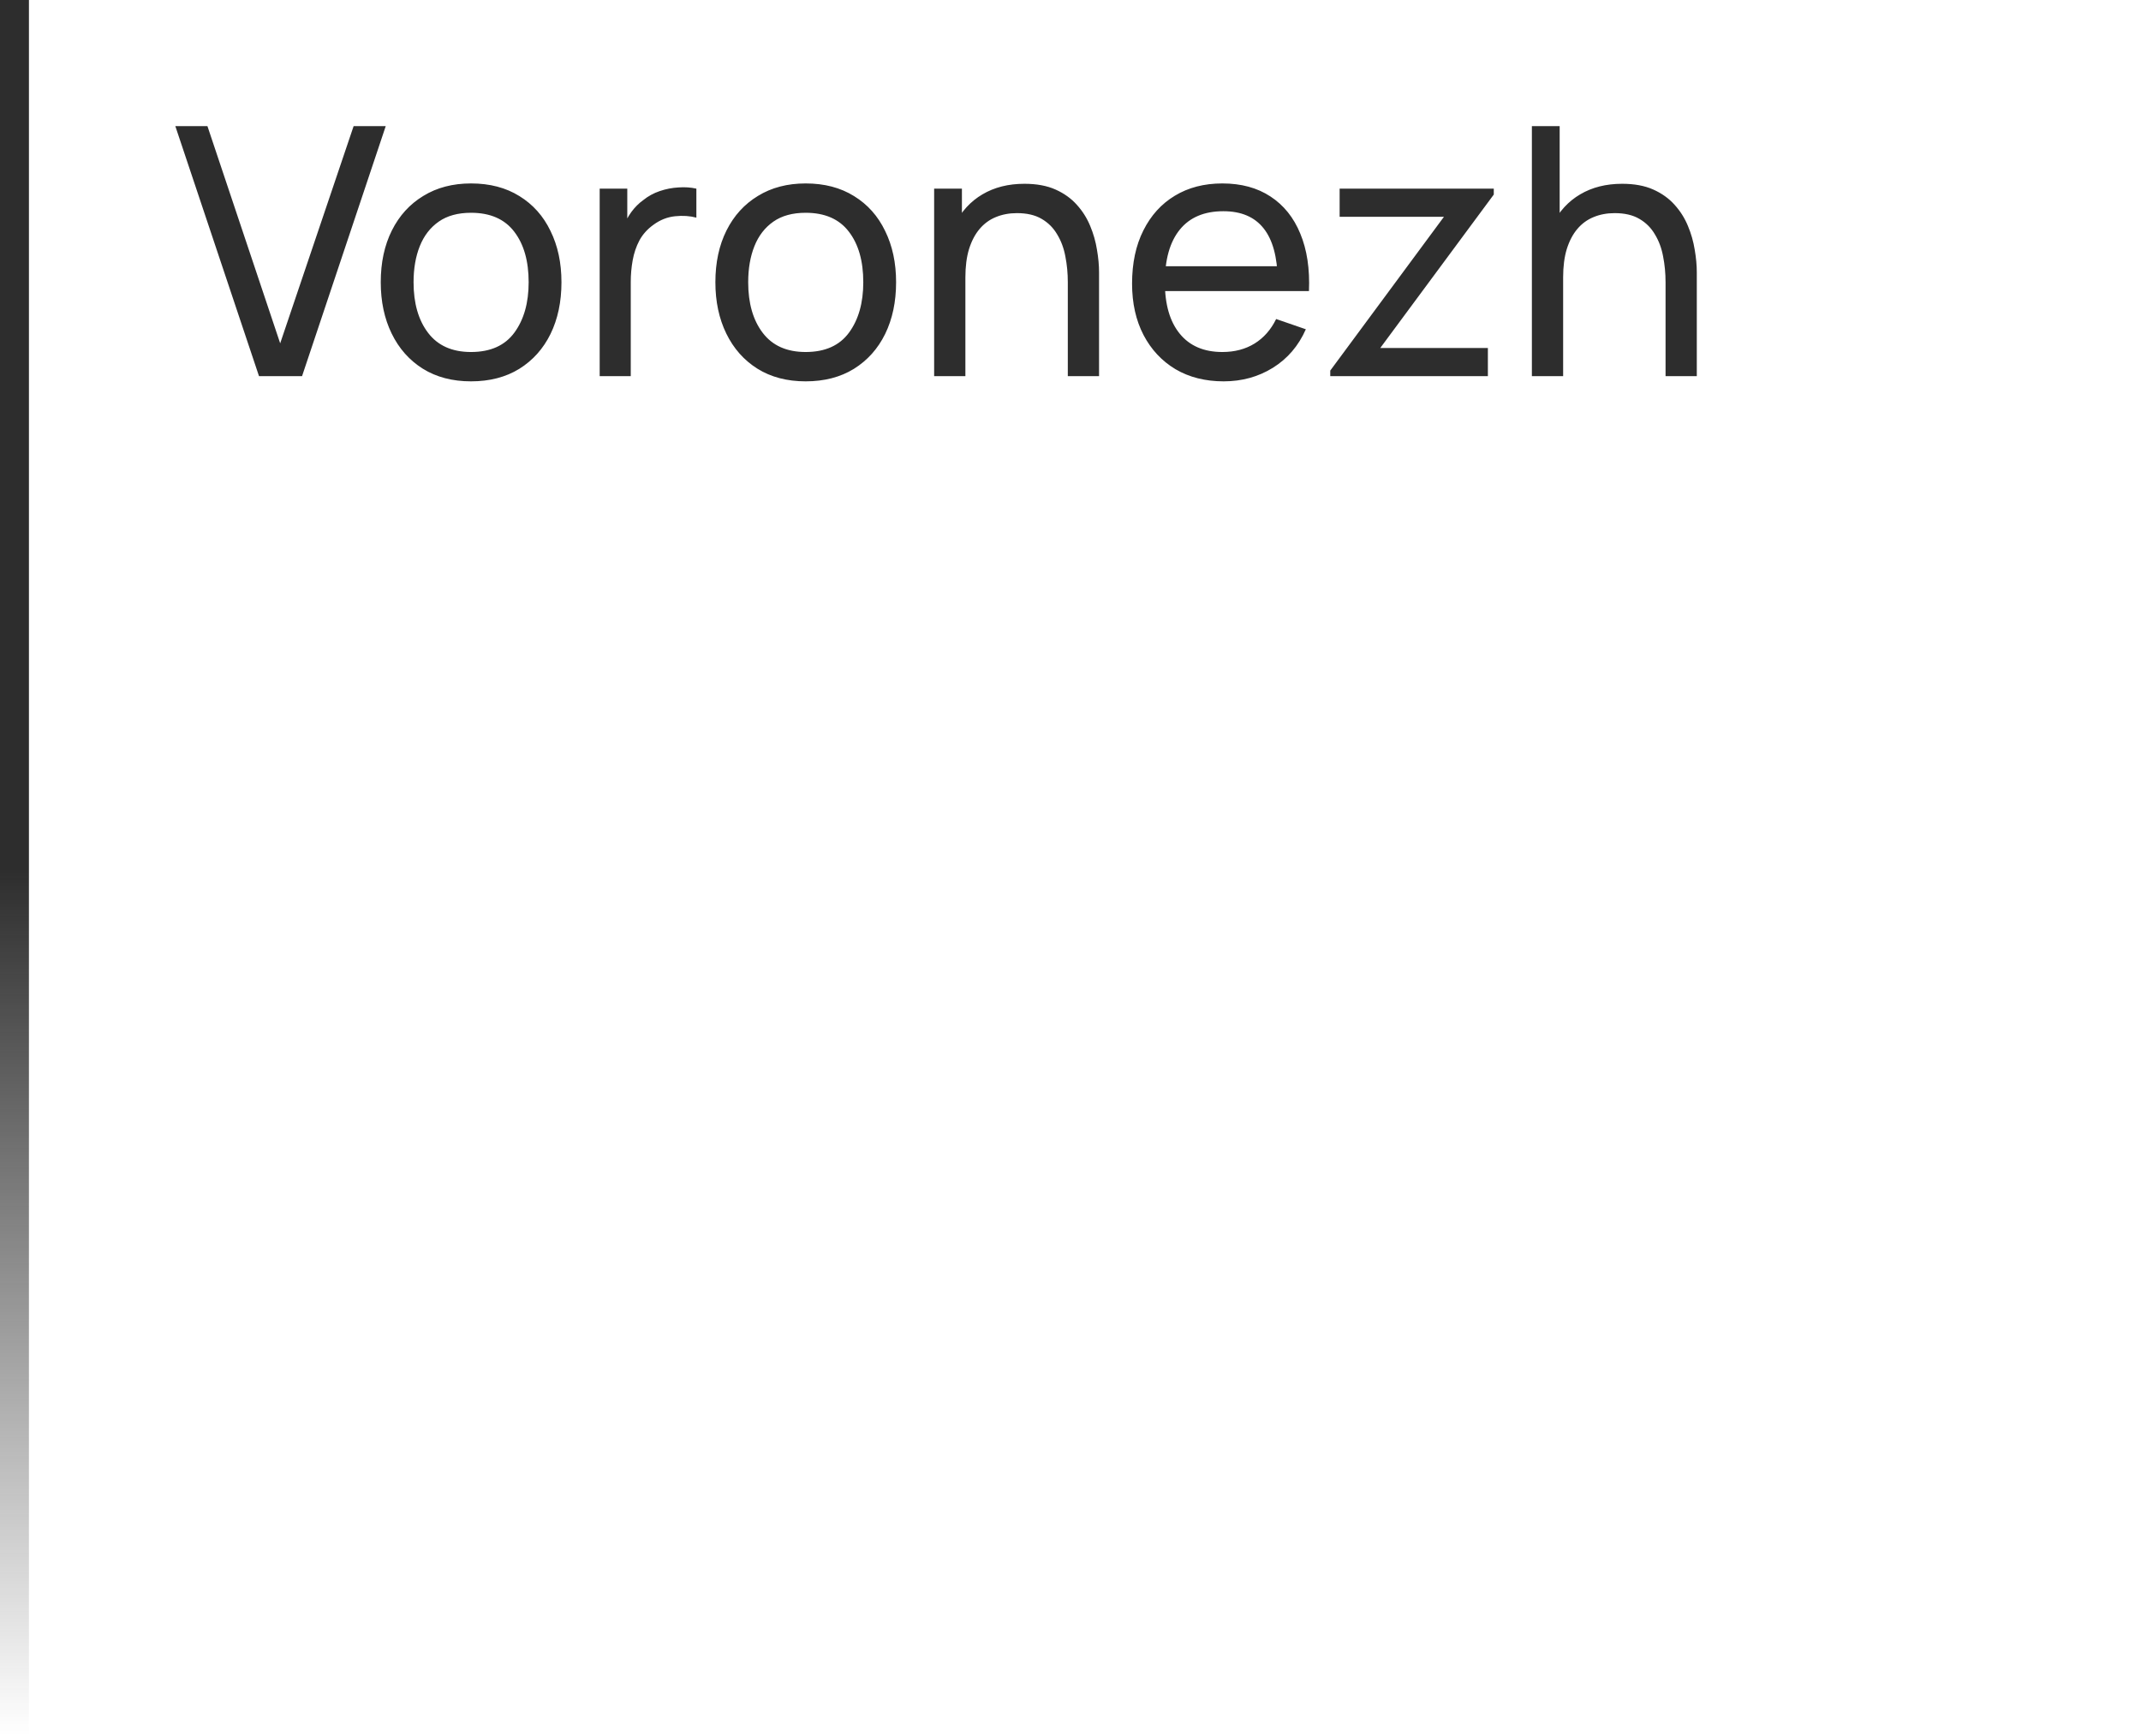<?xml version="1.0" encoding="UTF-8"?> <svg xmlns="http://www.w3.org/2000/svg" width="74" height="60" viewBox="0 0 74 60" fill="none"> <rect width="1" height="60" fill="url(#paint0_linear_2472_7425)"></rect> <path d="M8.952 13L6.06 4.36H7.17L9.684 11.866L12.222 4.36H13.332L10.44 13H8.952ZM16.28 13.18C15.636 13.18 15.08 13.034 14.612 12.742C14.148 12.45 13.79 12.046 13.538 11.53C13.286 11.014 13.16 10.422 13.16 9.754C13.16 9.074 13.288 8.478 13.544 7.966C13.8 7.454 14.162 7.056 14.63 6.772C15.098 6.484 15.648 6.34 16.28 6.34C16.928 6.34 17.486 6.486 17.954 6.778C18.422 7.066 18.78 7.468 19.028 7.984C19.28 8.496 19.406 9.086 19.406 9.754C19.406 10.43 19.28 11.026 19.028 11.542C18.776 12.054 18.416 12.456 17.948 12.748C17.48 13.036 16.924 13.18 16.28 13.18ZM16.28 12.166C16.952 12.166 17.452 11.942 17.78 11.494C18.108 11.046 18.272 10.466 18.272 9.754C18.272 9.022 18.106 8.44 17.774 8.008C17.442 7.572 16.944 7.354 16.28 7.354C15.828 7.354 15.456 7.456 15.164 7.66C14.872 7.864 14.654 8.146 14.51 8.506C14.366 8.866 14.294 9.282 14.294 9.754C14.294 10.482 14.462 11.066 14.798 11.506C15.134 11.946 15.628 12.166 16.28 12.166ZM20.727 13V6.52H21.681V8.086L21.525 7.882C21.601 7.682 21.699 7.498 21.819 7.33C21.943 7.162 22.081 7.024 22.233 6.916C22.401 6.78 22.591 6.676 22.803 6.604C23.015 6.532 23.231 6.49 23.451 6.478C23.671 6.462 23.877 6.476 24.069 6.52V7.522C23.845 7.462 23.599 7.446 23.331 7.474C23.063 7.502 22.815 7.6 22.587 7.768C22.379 7.916 22.217 8.096 22.101 8.308C21.989 8.52 21.911 8.75 21.867 8.998C21.823 9.242 21.801 9.492 21.801 9.748V13H20.727ZM27.846 13.18C27.202 13.18 26.646 13.034 26.178 12.742C25.714 12.45 25.356 12.046 25.104 11.53C24.852 11.014 24.726 10.422 24.726 9.754C24.726 9.074 24.854 8.478 25.11 7.966C25.366 7.454 25.728 7.056 26.196 6.772C26.664 6.484 27.214 6.34 27.846 6.34C28.494 6.34 29.052 6.486 29.52 6.778C29.988 7.066 30.346 7.468 30.594 7.984C30.846 8.496 30.972 9.086 30.972 9.754C30.972 10.43 30.846 11.026 30.594 11.542C30.342 12.054 29.982 12.456 29.514 12.748C29.046 13.036 28.49 13.18 27.846 13.18ZM27.846 12.166C28.518 12.166 29.018 11.942 29.346 11.494C29.674 11.046 29.838 10.466 29.838 9.754C29.838 9.022 29.672 8.44 29.34 8.008C29.008 7.572 28.51 7.354 27.846 7.354C27.394 7.354 27.022 7.456 26.73 7.66C26.438 7.864 26.22 8.146 26.076 8.506C25.932 8.866 25.86 9.282 25.86 9.754C25.86 10.482 26.028 11.066 26.364 11.506C26.7 11.946 27.194 12.166 27.846 12.166ZM36.907 13V9.754C36.907 9.446 36.879 9.15 36.823 8.866C36.771 8.582 36.677 8.328 36.541 8.104C36.409 7.876 36.229 7.696 36.001 7.564C35.777 7.432 35.493 7.366 35.149 7.366C34.881 7.366 34.637 7.412 34.417 7.504C34.201 7.592 34.015 7.728 33.859 7.912C33.703 8.096 33.581 8.328 33.493 8.608C33.409 8.884 33.367 9.21 33.367 9.586L32.665 9.37C32.665 8.742 32.777 8.204 33.001 7.756C33.229 7.304 33.547 6.958 33.955 6.718C34.367 6.474 34.851 6.352 35.407 6.352C35.827 6.352 36.185 6.418 36.481 6.55C36.777 6.682 37.023 6.858 37.219 7.078C37.415 7.294 37.569 7.538 37.681 7.81C37.793 8.078 37.871 8.352 37.915 8.632C37.963 8.908 37.987 9.17 37.987 9.418V13H36.907ZM32.287 13V6.52H33.247V8.254H33.367V13H32.287ZM42.296 13.18C41.66 13.18 41.104 13.04 40.628 12.76C40.156 12.476 39.788 12.082 39.524 11.578C39.26 11.07 39.128 10.478 39.128 9.802C39.128 9.094 39.258 8.482 39.518 7.966C39.778 7.446 40.14 7.046 40.604 6.766C41.072 6.482 41.62 6.34 42.248 6.34C42.9 6.34 43.454 6.49 43.91 6.79C44.37 7.09 44.714 7.518 44.942 8.074C45.174 8.63 45.274 9.292 45.242 10.06H44.162V9.676C44.15 8.88 43.988 8.286 43.676 7.894C43.364 7.498 42.9 7.3 42.284 7.3C41.624 7.3 41.122 7.512 40.778 7.936C40.434 8.36 40.262 8.968 40.262 9.76C40.262 10.524 40.434 11.116 40.778 11.536C41.122 11.956 41.612 12.166 42.248 12.166C42.676 12.166 43.048 12.068 43.364 11.872C43.68 11.676 43.928 11.394 44.108 11.026L45.134 11.38C44.882 11.952 44.502 12.396 43.994 12.712C43.49 13.024 42.924 13.18 42.296 13.18ZM39.902 10.06V9.202H44.69V10.06H39.902ZM45.978 13V12.808L49.908 7.492H46.302V6.52H51.63V6.724L47.706 12.028H51.426V13H45.978ZM57.567 13V9.754C57.567 9.446 57.539 9.15 57.483 8.866C57.431 8.582 57.337 8.328 57.201 8.104C57.069 7.876 56.889 7.696 56.661 7.564C56.437 7.432 56.153 7.366 55.809 7.366C55.541 7.366 55.297 7.412 55.077 7.504C54.861 7.592 54.675 7.728 54.519 7.912C54.363 8.096 54.241 8.328 54.153 8.608C54.069 8.884 54.027 9.21 54.027 9.586L53.325 9.37C53.325 8.742 53.437 8.204 53.661 7.756C53.889 7.304 54.207 6.958 54.615 6.718C55.027 6.474 55.511 6.352 56.067 6.352C56.487 6.352 56.845 6.418 57.141 6.55C57.437 6.682 57.683 6.858 57.879 7.078C58.075 7.294 58.229 7.538 58.341 7.81C58.453 8.078 58.531 8.352 58.575 8.632C58.623 8.908 58.647 9.17 58.647 9.418V13H57.567ZM52.947 13V4.36H53.907V9.13H54.027V13H52.947Z" fill="#2D2D2D"></path> <defs> <linearGradient id="paint0_linear_2472_7425" x1="0.5" y1="0" x2="0.5" y2="60" gradientUnits="userSpaceOnUse"> <stop offset="0.5" stop-color="#2D2D2D"></stop> <stop offset="1" stop-color="#2D2D2D" stop-opacity="0"></stop> </linearGradient> </defs> </svg> 